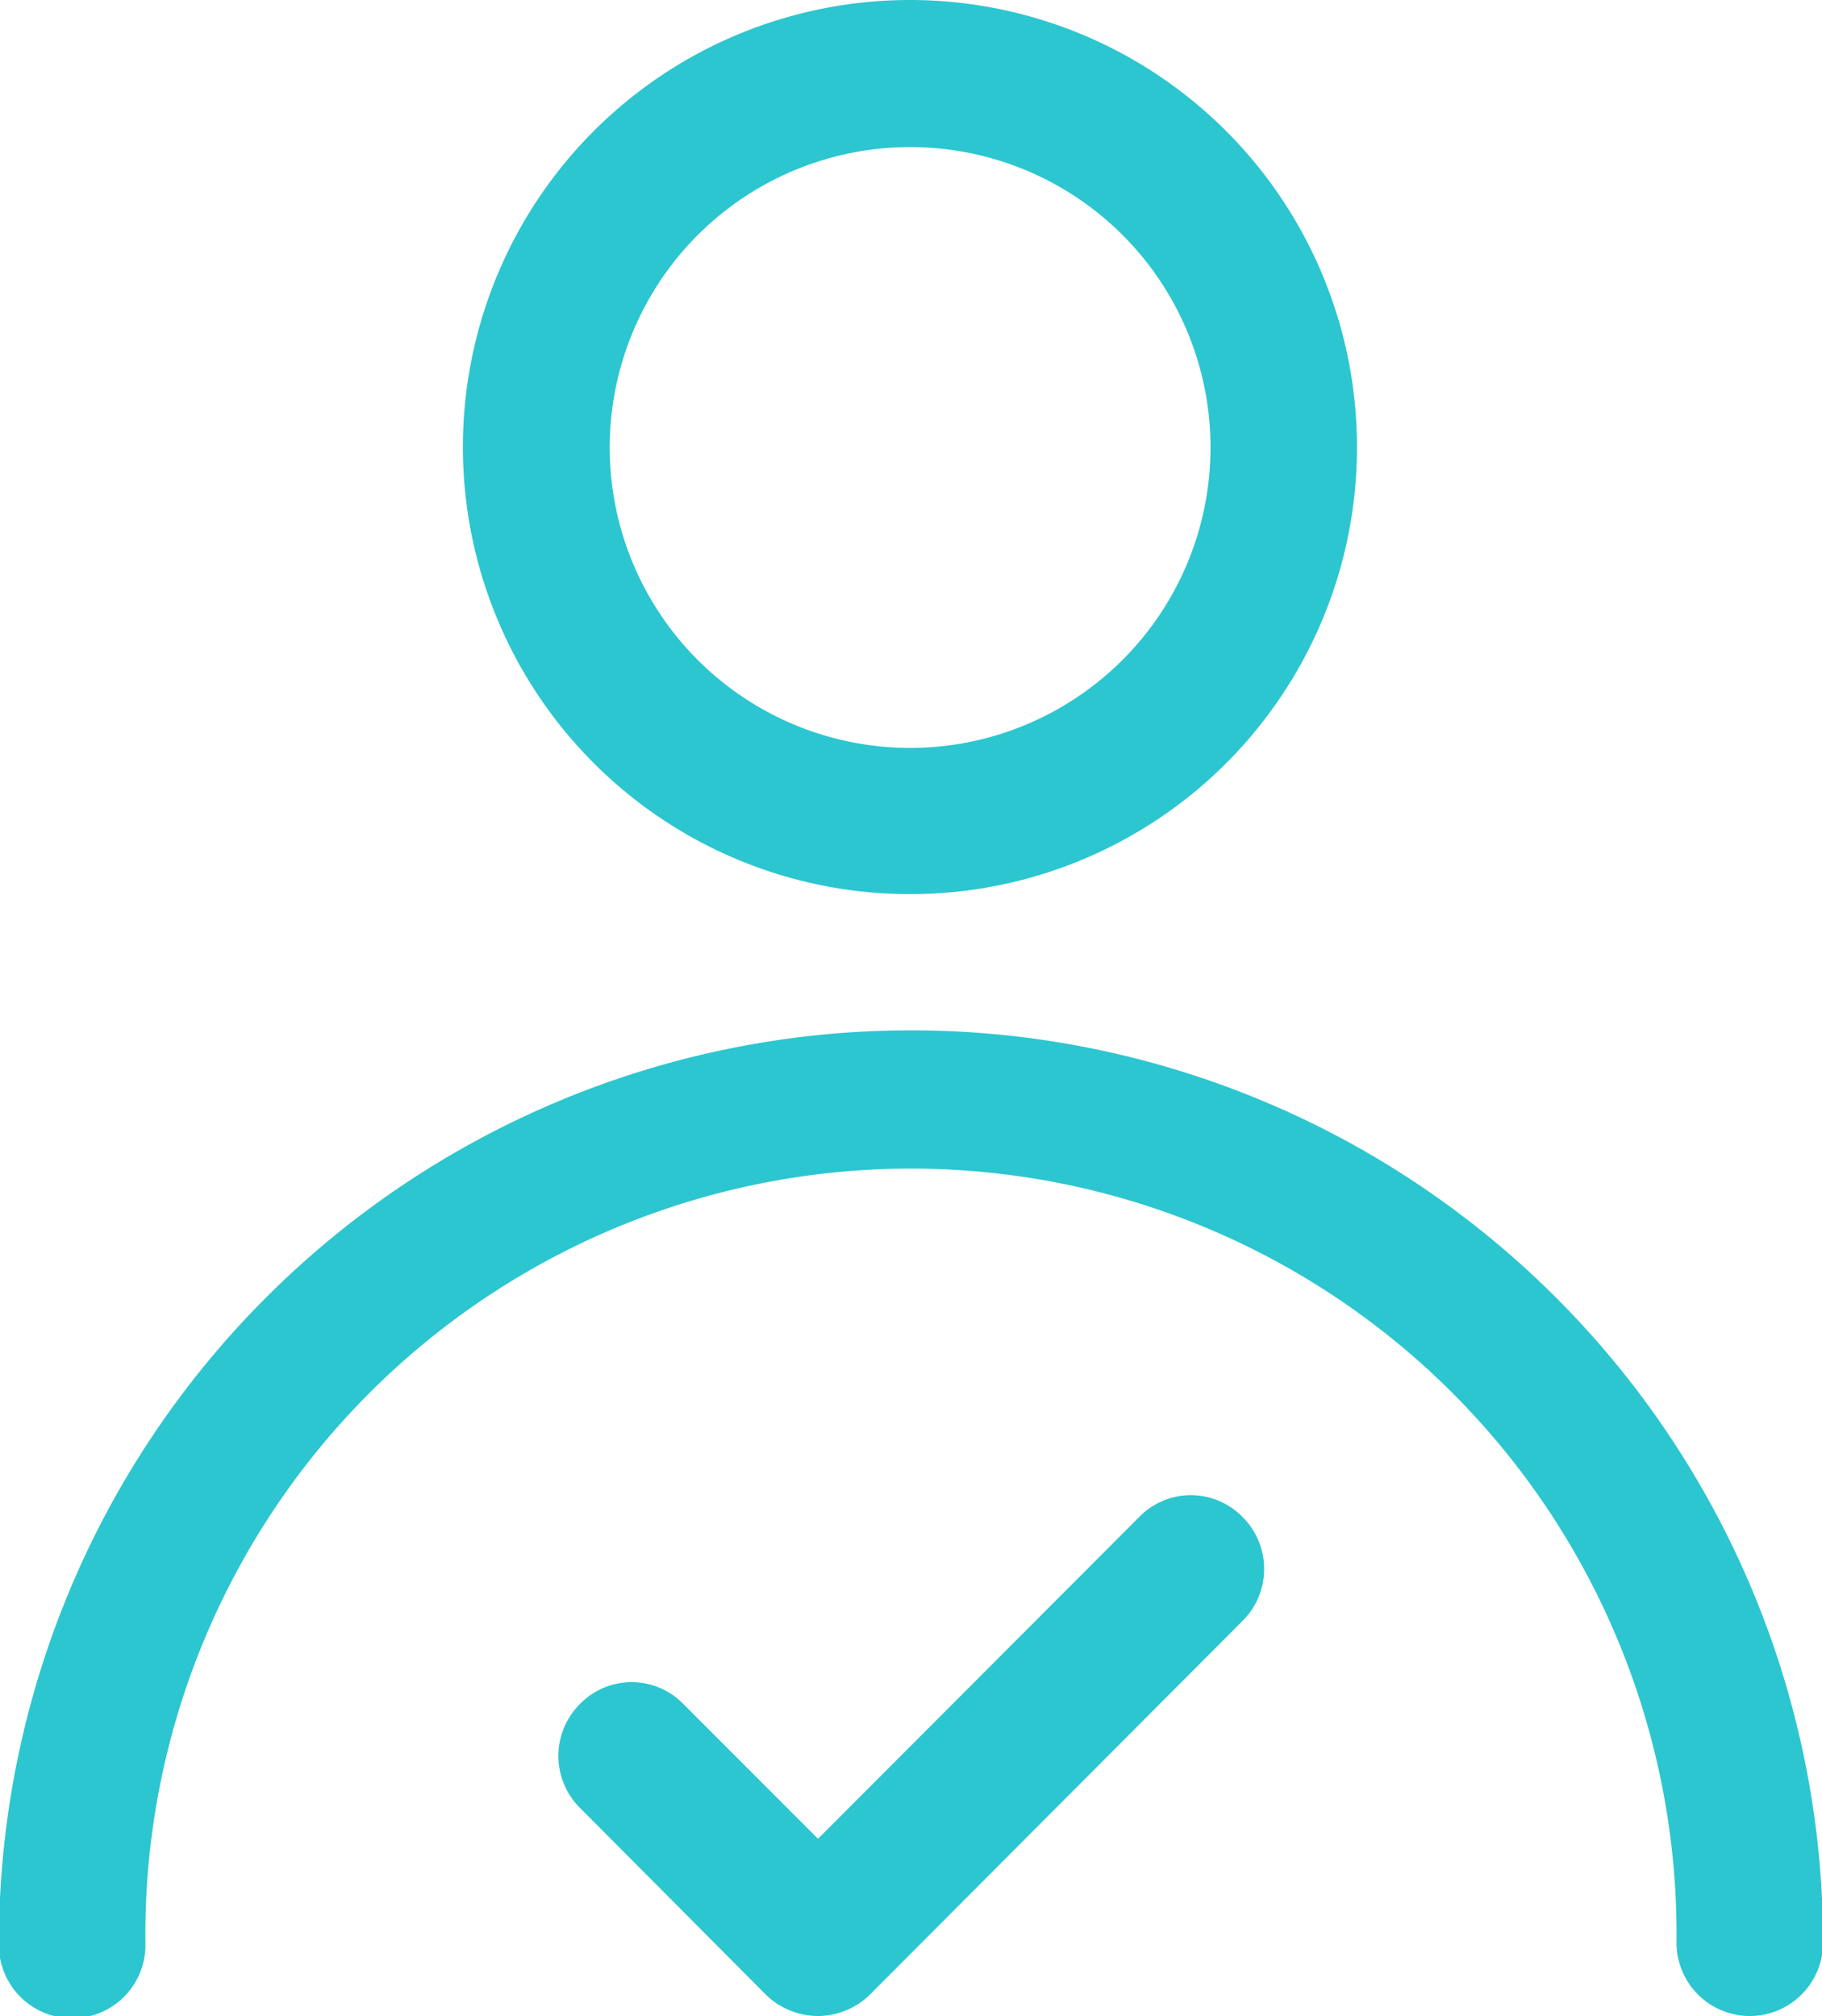 <svg xmlns="http://www.w3.org/2000/svg" width="20.562" height="22.75" viewBox="0 0 20.562 22.75">
  <defs>
    <style>
      .cls-1 {
        fill: #2cc6d0;
        fill-rule: evenodd;
      }
    </style>
  </defs>
  <path id="Offer到入职" class="cls-1" d="M274,1988.34a5.045,5.045,0,1,1,5.033-5.04A5.042,5.042,0,0,1,274,1988.34Zm0-8.43a3.39,3.39,0,1,0,3.38,3.39A3.388,3.388,0,0,0,274,1979.91Zm9.466,21.09a0.828,0.828,0,0,1-.827-0.83,8.64,8.64,0,1,0-17.279,0,0.827,0.827,0,1,1-1.653,0,10.293,10.293,0,1,1,20.586,0A0.828,0.828,0,0,1,283.465,2001Zm-10.518,0h0a0.848,0.848,0,0,1-.585-0.24l-2.1-2.11a0.827,0.827,0,0,1,0-1.17,0.814,0.814,0,0,1,1.169,0l1.519,1.52,3.623-3.63a0.814,0.814,0,0,1,1.169,0,0.827,0.827,0,0,1,0,1.17l-4.208,4.22A0.845,0.845,0,0,1,272.947,2001Z" transform="translate(-263.719 -1978.25)"/>
</svg>
